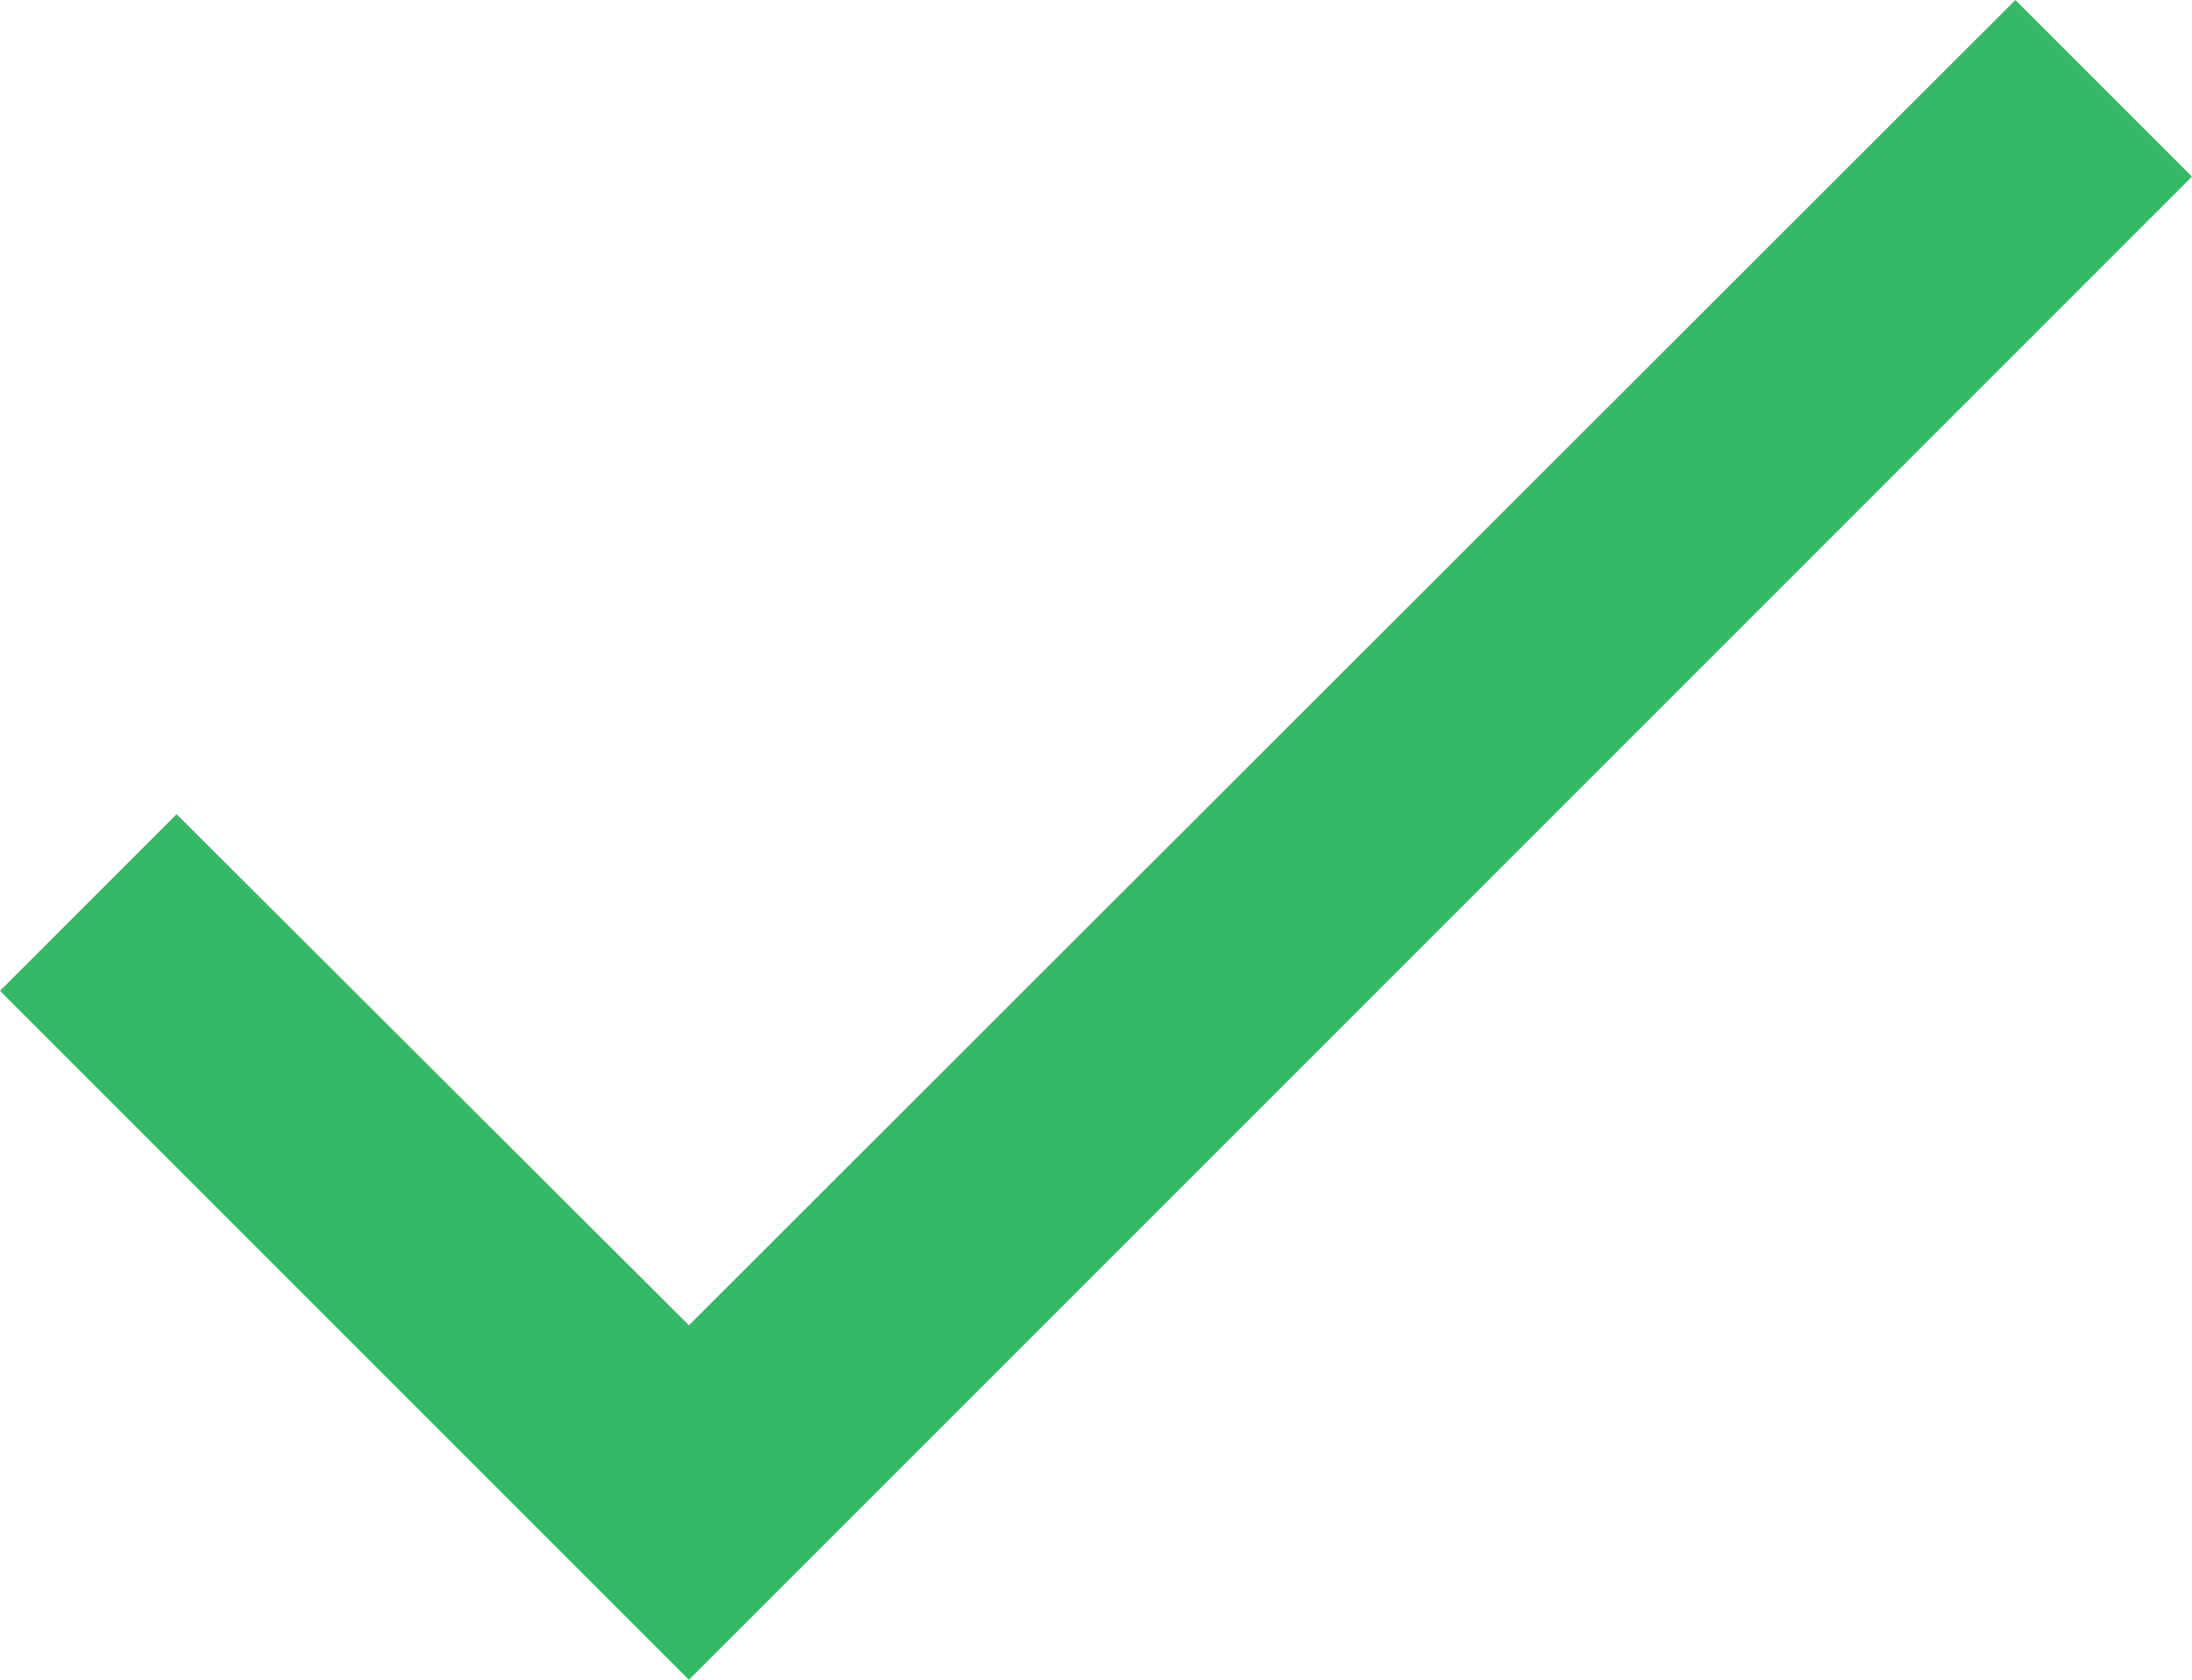 <?xml version="1.0" encoding="UTF-8"?> <svg xmlns="http://www.w3.org/2000/svg" viewBox="0 0 17.5 13.41" fill="none"><path d="M17.5 1.41L5.5 13.41L0 7.91L1.41 6.5L5.5 10.58L16.09 0L17.5 1.41Z" fill="#34BA67"></path></svg> 